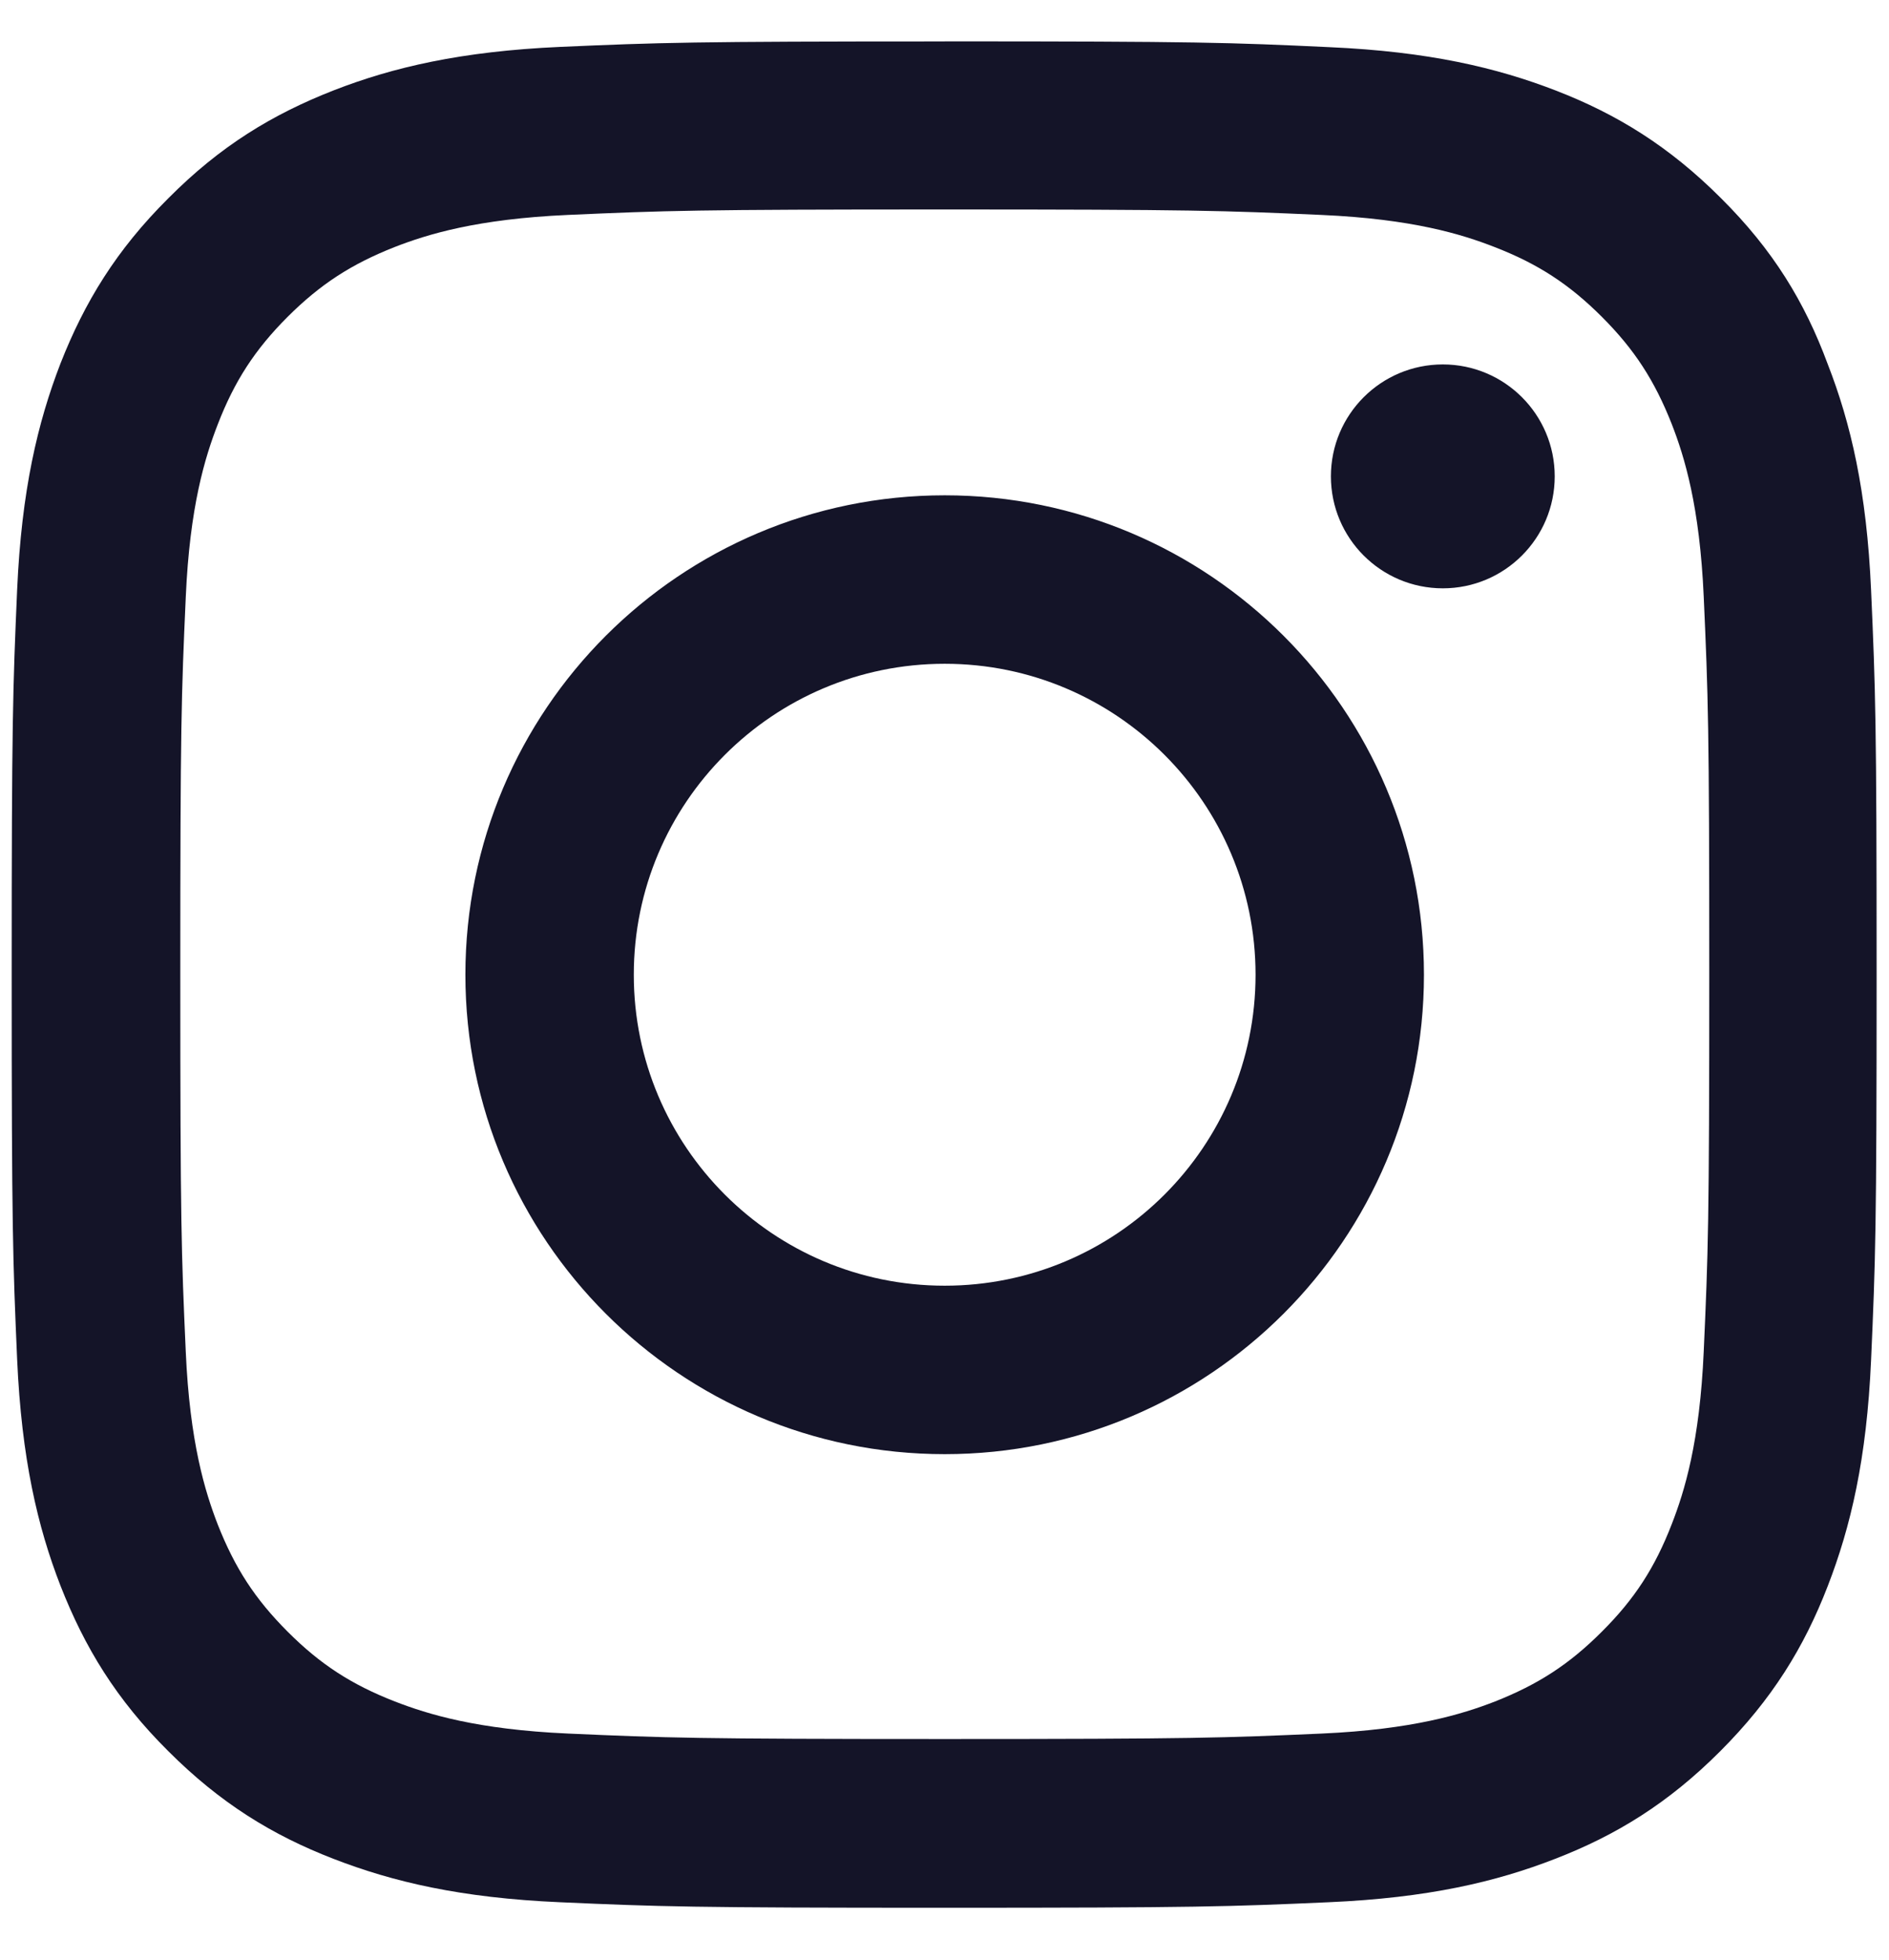 <svg width="27" height="28" viewBox="0 0 27 28" fill="none" xmlns="http://www.w3.org/2000/svg">
<path fill-rule="evenodd" clip-rule="evenodd" d="M13.502 2.993C17.066 2.993 17.487 3.009 18.888 3.071C20.191 3.129 20.894 3.347 21.363 3.53C21.983 3.77 22.43 4.062 22.894 4.525C23.363 4.994 23.649 5.437 23.894 6.057C24.077 6.526 24.295 7.234 24.352 8.531C24.415 9.938 24.431 10.36 24.431 13.918C24.431 17.476 24.415 17.903 24.352 19.305C24.295 20.607 24.077 21.31 23.894 21.779C23.654 22.399 23.363 22.847 22.899 23.31C22.43 23.78 21.987 24.066 21.368 24.311C20.899 24.493 20.19 24.711 18.893 24.769C17.486 24.831 17.065 24.847 13.507 24.847C9.949 24.847 9.522 24.831 8.12 24.769C6.817 24.711 6.115 24.493 5.645 24.311C5.025 24.07 4.578 23.78 4.113 23.315C3.644 22.846 3.358 22.404 3.113 21.784C2.931 21.315 2.712 20.607 2.655 19.31C2.592 17.903 2.577 17.481 2.577 13.923C2.577 10.365 2.592 9.938 2.655 8.536C2.712 7.234 2.931 6.531 3.113 6.062C3.353 5.442 3.645 4.994 4.108 4.53C4.578 4.061 5.02 3.775 5.64 3.53C6.11 3.347 6.817 3.129 8.115 3.071C9.516 3.009 9.939 2.993 13.502 2.993H13.502ZM13.502 0.592C9.882 0.592 9.429 0.608 8.007 0.67C6.59 0.733 5.615 0.962 4.772 1.29C3.892 1.634 3.147 2.087 2.407 2.832C1.662 3.572 1.209 4.317 0.865 5.192C0.537 6.041 0.308 7.009 0.245 8.426C0.183 9.854 0.167 10.307 0.167 13.927C0.167 17.548 0.183 18 0.245 19.423C0.308 20.84 0.537 21.814 0.865 22.658C1.21 23.538 1.662 24.283 2.407 25.022C3.147 25.762 3.892 26.221 4.767 26.559C5.616 26.888 6.585 27.117 8.002 27.179C9.423 27.242 9.877 27.258 13.497 27.258C17.118 27.258 17.571 27.242 18.993 27.179C20.41 27.117 21.384 26.888 22.228 26.559C23.103 26.221 23.848 25.762 24.587 25.022C25.327 24.282 25.786 23.538 26.124 22.663C26.453 21.814 26.682 20.845 26.744 19.428C26.807 18.006 26.823 17.553 26.823 13.932C26.823 10.312 26.807 9.859 26.744 8.436C26.682 7.019 26.453 6.045 26.124 5.202C25.796 4.316 25.343 3.571 24.598 2.831C23.859 2.092 23.114 1.633 22.239 1.294C21.39 0.966 20.421 0.737 19.004 0.674C17.577 0.607 17.124 0.591 13.503 0.591L13.502 0.592ZM13.503 7.077C9.721 7.077 6.652 10.145 6.652 13.927C6.652 17.709 9.72 20.777 13.503 20.777C17.285 20.777 20.353 17.709 20.353 13.927C20.353 10.146 17.285 7.077 13.503 7.077ZM13.503 18.37C11.049 18.37 9.059 16.381 9.059 13.927C9.059 11.473 11.049 9.484 13.503 9.484C15.956 9.484 17.946 11.473 17.946 13.927C17.946 16.381 15.956 18.37 13.503 18.37ZM20.623 8.406C21.506 8.406 22.222 7.69 22.222 6.806C22.222 5.923 21.506 5.207 20.623 5.207C19.739 5.207 19.023 5.923 19.023 6.806C19.023 7.69 19.739 8.406 20.623 8.406Z" fill="#141428"/>
</svg>
